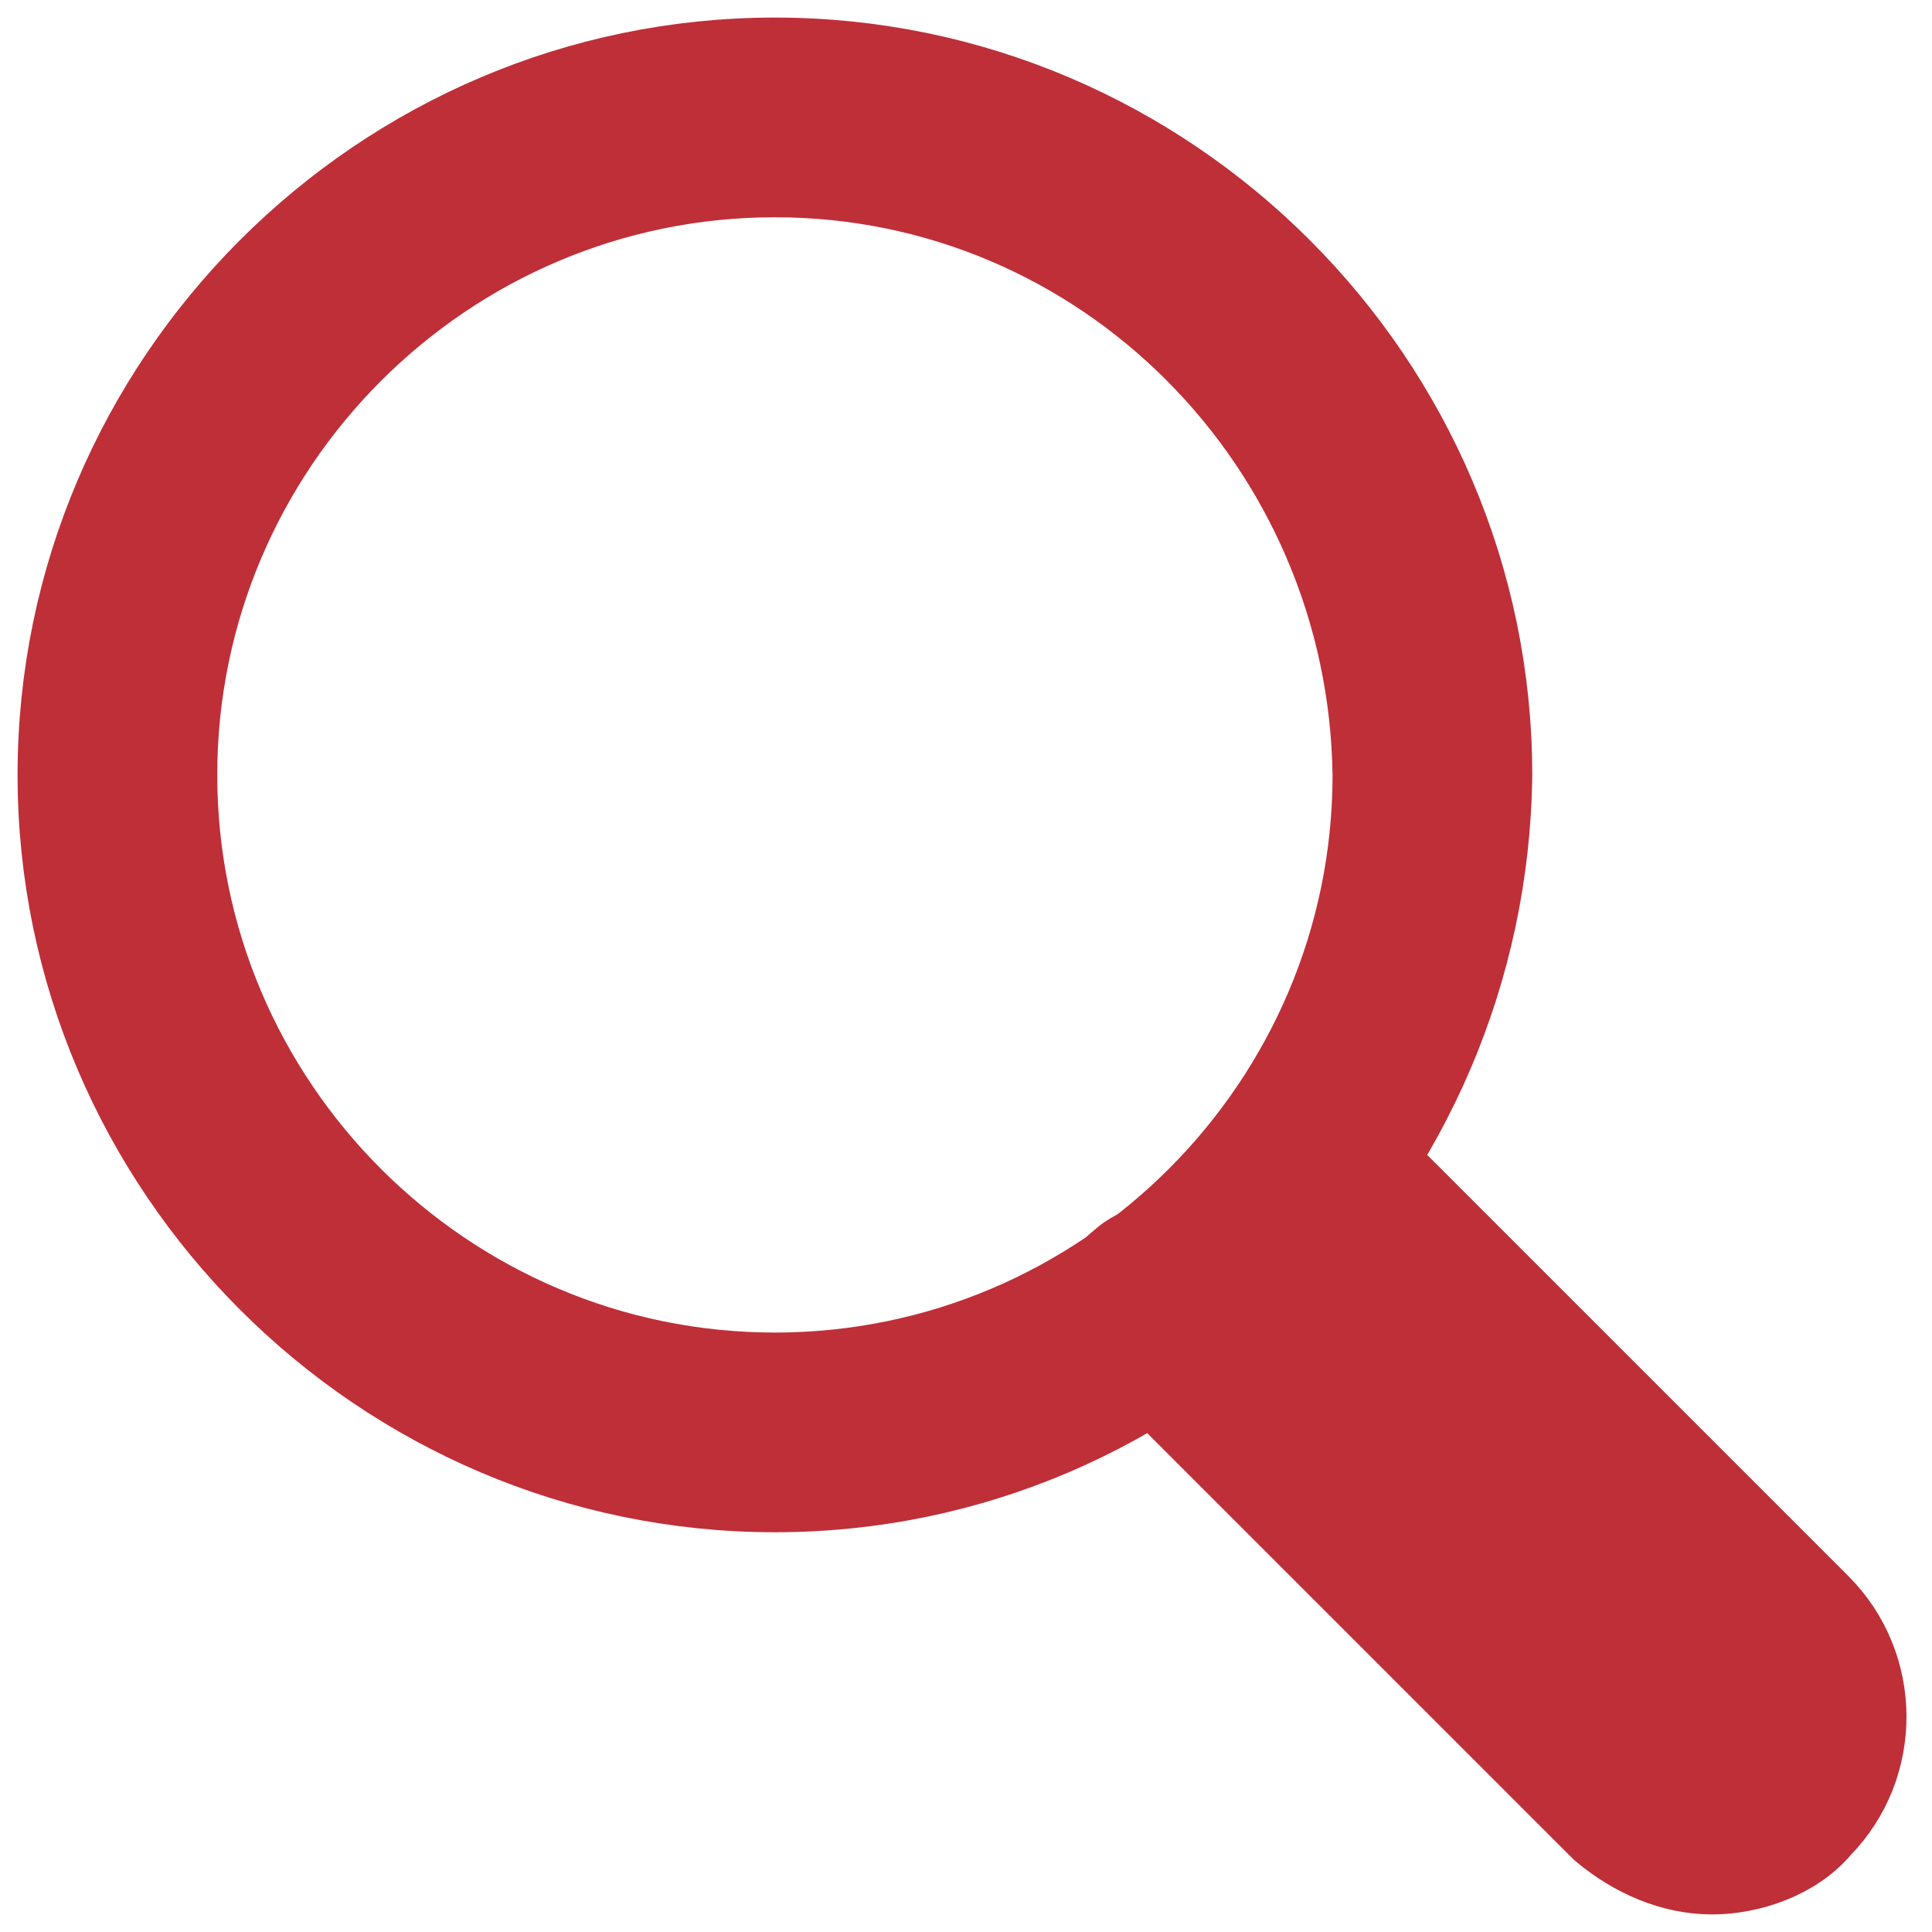 <svg width="22" height="22" viewBox="0 0 22 22" fill="none" xmlns="http://www.w3.org/2000/svg">
<path d="M17.048 8.829L17.048 8.829V8.824C17.048 4.302 13.345 0.6 8.824 0.6C4.302 0.6 0.6 4.302 0.6 8.824C0.6 13.345 4.302 17.048 8.824 17.048C13.35 17.048 16.993 13.342 17.048 8.829ZM2.074 8.824C2.074 5.107 5.107 2.074 8.824 2.074C12.535 2.074 15.524 5.102 15.574 8.826C15.573 12.542 12.54 15.574 8.824 15.574C5.107 15.574 2.074 12.541 2.074 8.824Z" fill="#BF2F38" stroke="#BF2F38" stroke-width="0.8"/>
<path d="M18.178 20.868L18.191 20.881L18.205 20.893C18.57 21.197 19.02 21.4 19.498 21.4C19.936 21.4 20.473 21.222 20.78 20.853C21.491 20.126 21.486 18.951 20.765 18.23L15.554 13.019C15.427 12.854 15.237 12.763 15.035 12.763C14.84 12.763 14.662 12.847 14.527 12.971C14.358 13.099 14.266 13.29 14.266 13.494C14.266 13.702 14.361 13.89 14.5 14.029L19.733 19.262C19.888 19.417 19.888 19.682 19.733 19.836L19.72 19.849L19.708 19.863C19.622 19.966 19.381 20.007 19.21 19.836L13.74 14.366C13.613 14.201 13.424 14.11 13.222 14.11C13.027 14.11 12.849 14.194 12.713 14.318C12.545 14.446 12.453 14.637 12.453 14.841C12.453 15.049 12.547 15.237 12.686 15.376L18.178 20.868Z" fill="#BF2F38" stroke="#BF2F38" stroke-width="0.8"/>
</svg>
